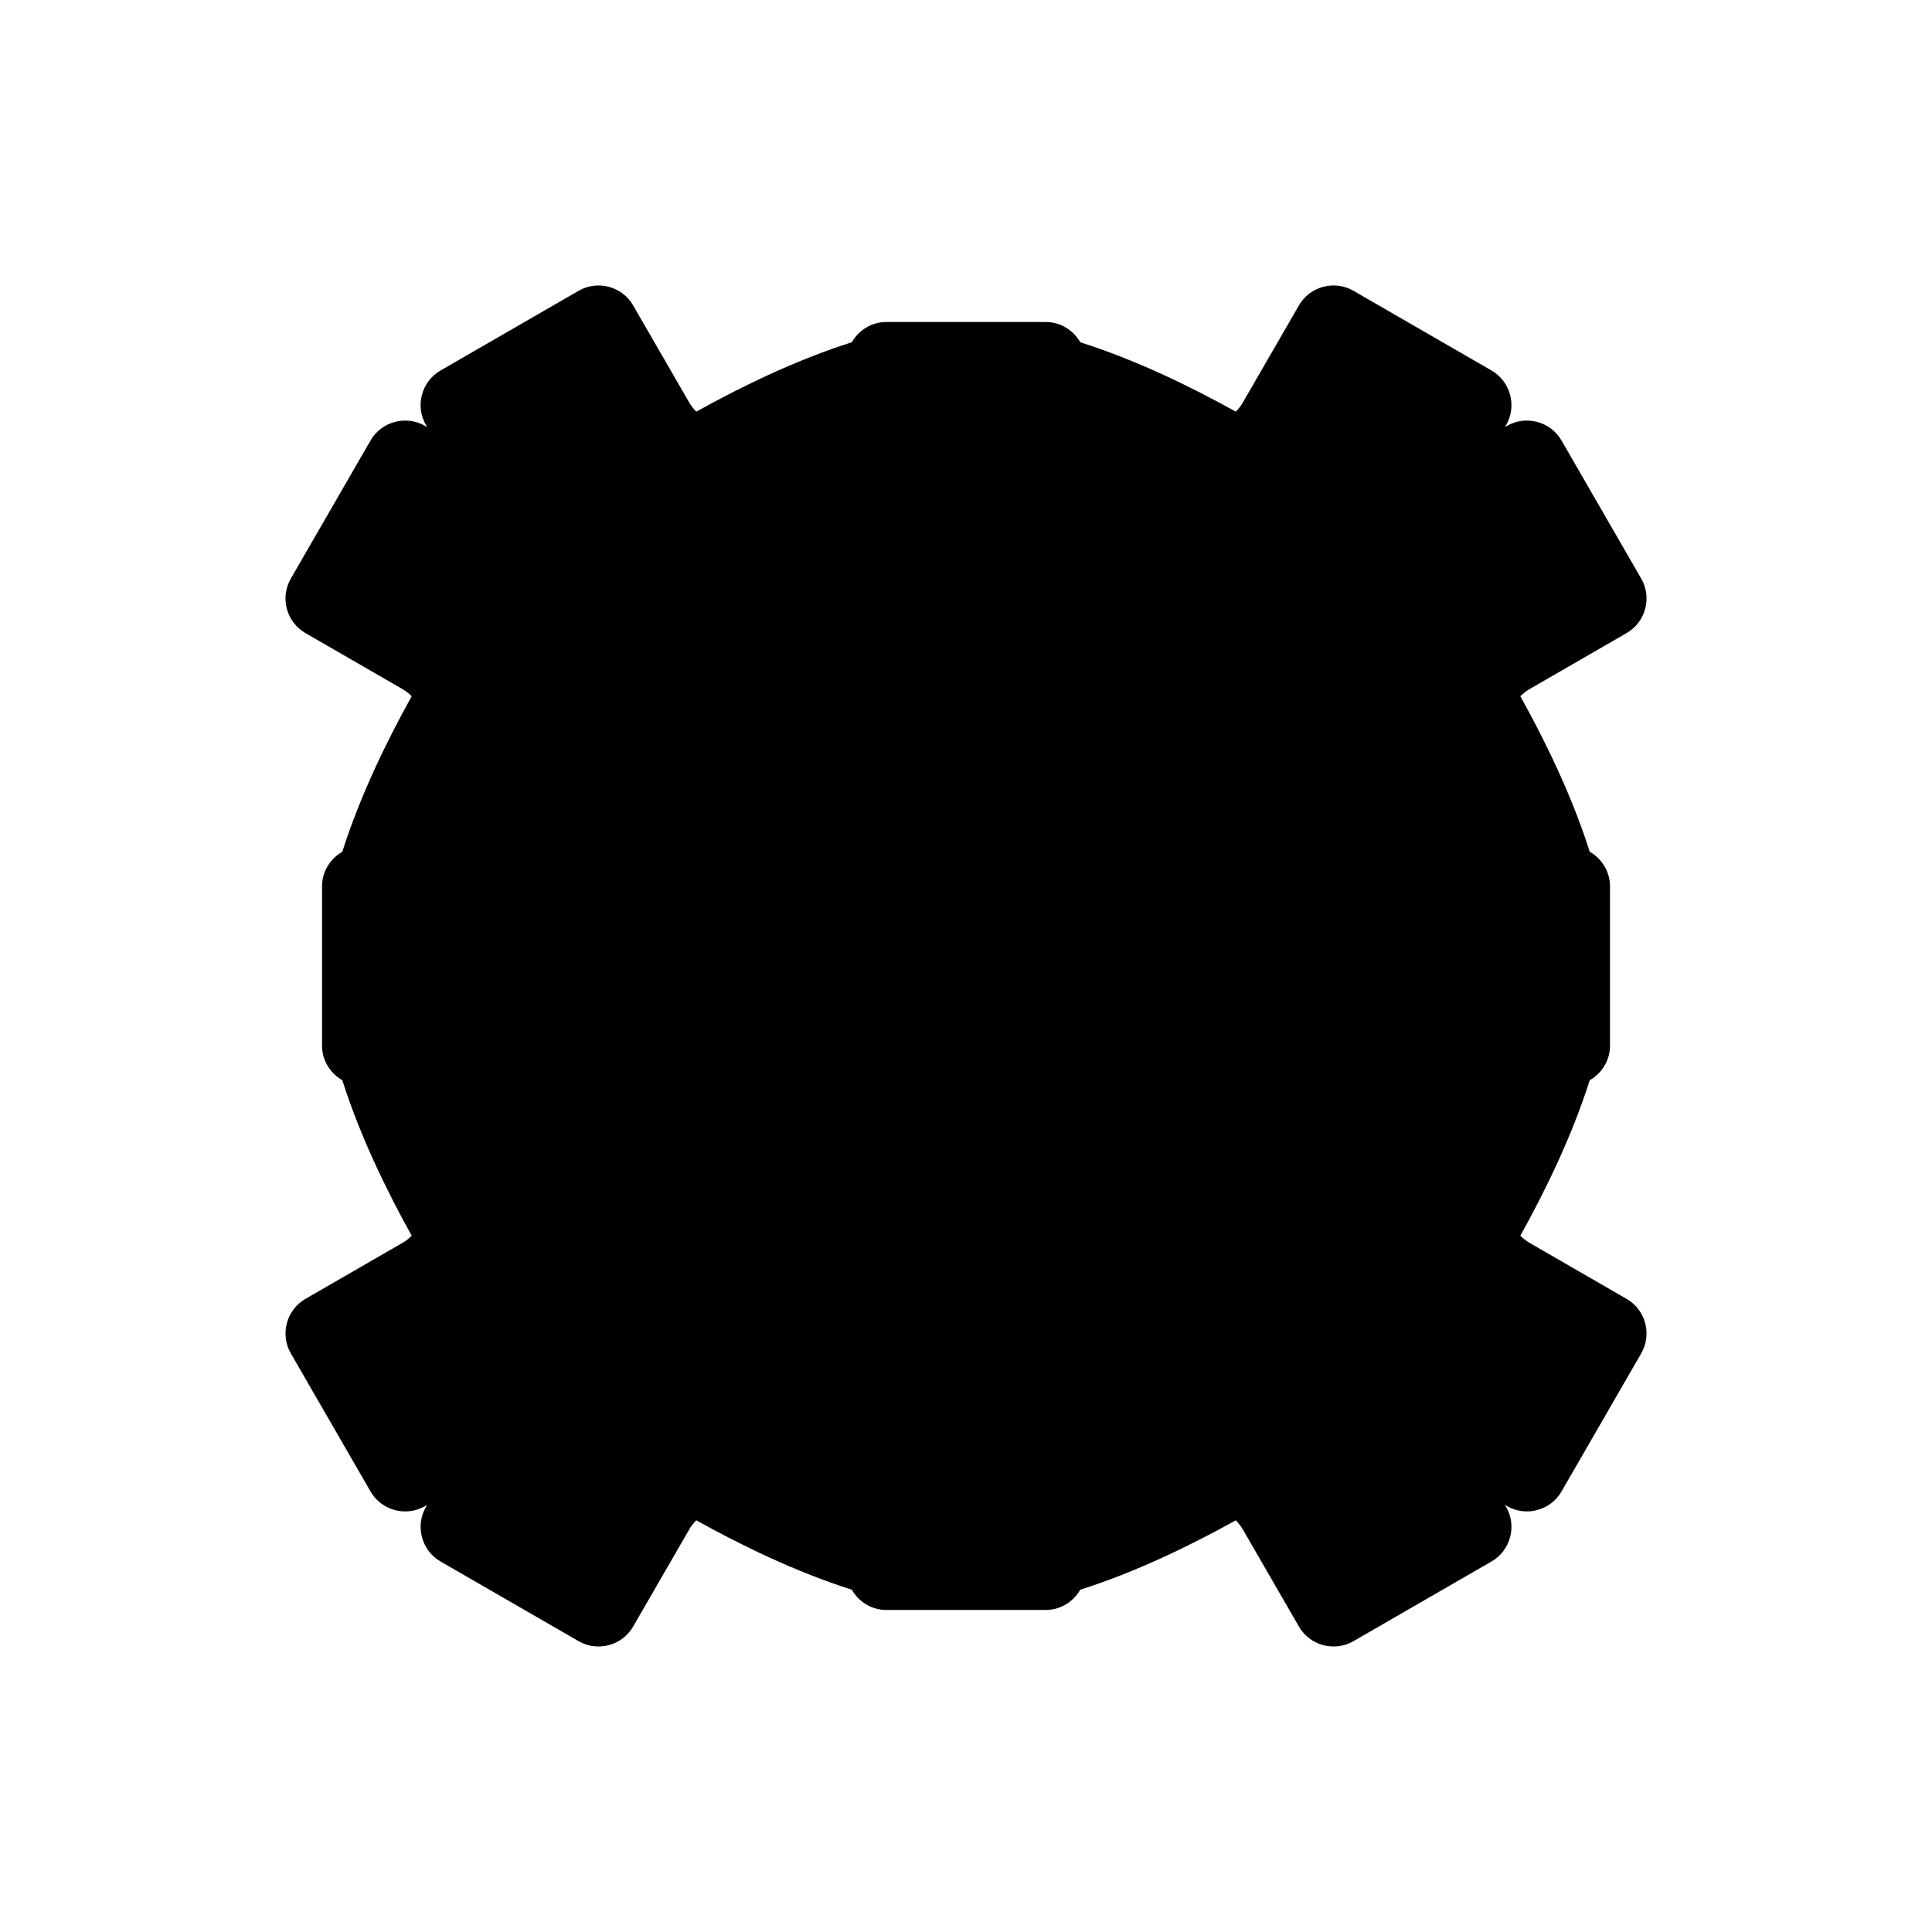 <?xml version="1.0" encoding="UTF-8"?>
<!-- Uploaded to: SVG Repo, www.svgrepo.com, Generator: SVG Repo Mixer Tools -->
<svg fill="#000000" width="800px" height="800px" version="1.1" viewBox="144 144 512 512" xmlns="http://www.w3.org/2000/svg">
 <path d="m575.07 488.22-25.824-14.906c-0.844-0.492-1.617-1.133-2.34-1.832 6.648-11.953 13.711-26.465 18.391-41.219 3.18-1.824 5.367-5.219 5.367-9.133v-42.27c0-3.914-2.188-7.309-5.367-9.133-4.68-14.754-11.742-29.27-18.391-41.219 0.723-0.699 1.496-1.34 2.34-1.832l25.824-14.906c5.039-2.902 6.777-9.402 3.871-14.438l-21.133-36.609c-2.91-5.027-9.402-6.773-14.441-3.863l-0.535 0.305 0.316-0.535c2.898-5.035 1.16-11.531-3.871-14.438l-36.605-21.133c-5.039-2.902-11.547-1.164-14.441 3.871l-14.914 25.82c-0.492 0.852-1.125 1.617-1.824 2.344-11.949-6.648-26.457-13.711-41.219-18.391-1.824-3.188-5.227-5.367-9.129-5.367h-42.277c-3.902 0-7.305 2.18-9.129 5.363-14.75 4.68-29.27 11.746-41.219 18.395-0.699-0.727-1.344-1.492-1.824-2.344l-14.914-25.82c-2.906-5.035-9.402-6.773-14.434-3.871l-36.617 21.133c-5.031 2.906-6.769 9.402-3.859 14.438l0.305 0.535-0.535-0.305c-5.039-2.906-11.535-1.164-14.441 3.863l-21.133 36.609c-2.906 5.035-1.168 11.535 3.871 14.438l25.824 14.906c0.852 0.492 1.617 1.133 2.34 1.832-6.648 11.949-13.711 26.465-18.391 41.219-3.18 1.824-5.367 5.219-5.367 9.133v42.27c0 3.914 2.188 7.309 5.367 9.133 4.68 14.754 11.742 29.266 18.391 41.219-0.723 0.699-1.488 1.34-2.34 1.832l-25.824 14.906c-5.039 2.906-6.777 9.406-3.871 14.441l21.133 36.609c2.91 5.035 9.402 6.773 14.441 3.863l0.535-0.305-0.305 0.535c-2.906 5.031-1.172 11.531 3.859 14.438l36.617 21.133c5.027 2.902 11.523 1.164 14.434-3.871l14.914-25.82c0.48-0.852 1.125-1.617 1.824-2.344 11.949 6.652 26.469 13.711 41.219 18.391 1.824 3.188 5.227 5.367 9.129 5.367h42.277c3.902 0 7.305-2.18 9.129-5.367 14.75-4.68 29.27-11.742 41.219-18.391 0.699 0.727 1.332 1.492 1.824 2.344l14.914 25.82c2.898 5.035 9.402 6.773 14.441 3.871l36.605-21.133c5.031-2.906 6.769-9.406 3.871-14.438l-0.316-0.535 0.535 0.305c5.039 2.91 11.535 1.172 14.441-3.863l21.133-36.609c2.906-5.035 1.168-11.535-3.871-14.441z"/>
</svg>
